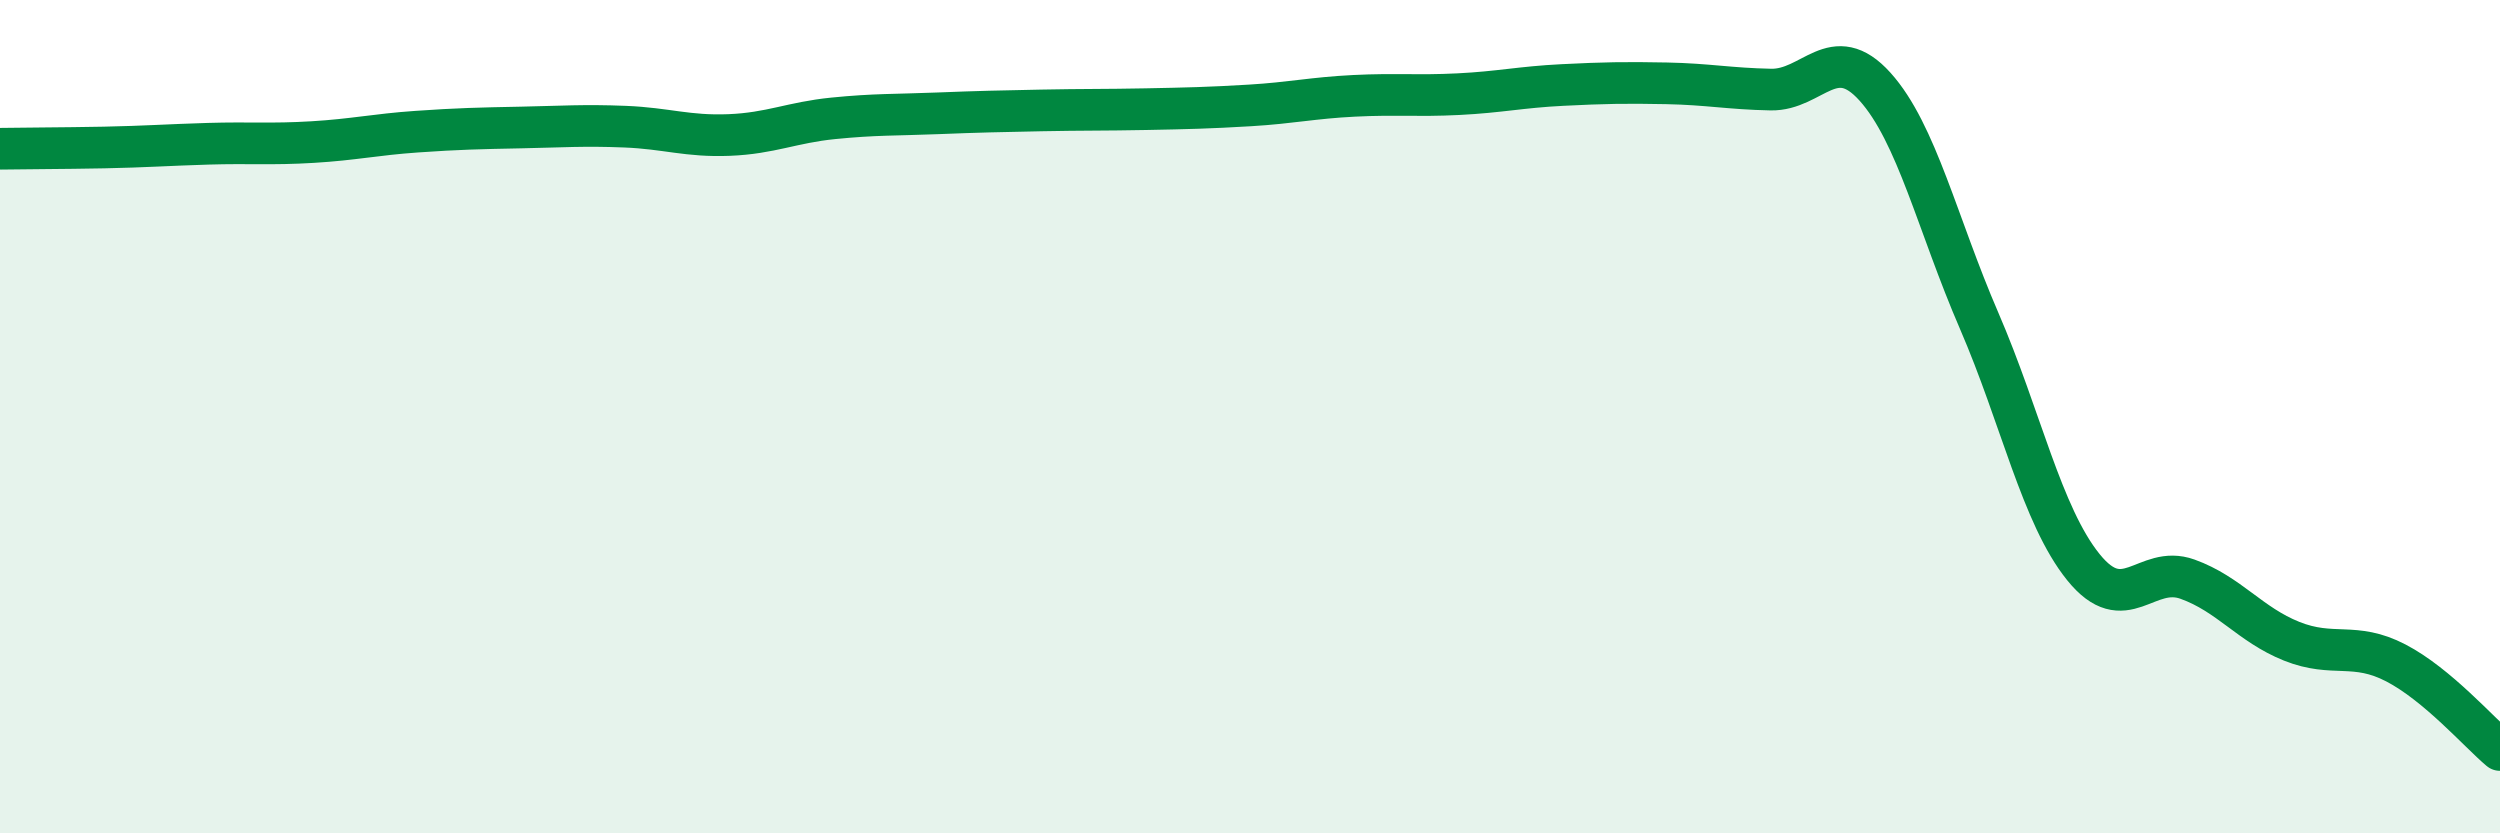 
    <svg width="60" height="20" viewBox="0 0 60 20" xmlns="http://www.w3.org/2000/svg">
      <path
        d="M 0,3.57 C 0.5,3.56 1.5,3.56 2.5,3.54 C 3.5,3.52 4,3.48 5,3.45 C 6,3.42 6.5,3.47 7.5,3.41 C 8.5,3.35 9,3.23 10,3.16 C 11,3.09 11.5,3.08 12.5,3.06 C 13.5,3.04 14,3 15,3.04 C 16,3.08 16.5,3.28 17.5,3.24 C 18.5,3.2 19,2.94 20,2.84 C 21,2.74 21.5,2.76 22.5,2.72 C 23.5,2.68 24,2.67 25,2.65 C 26,2.63 26.5,2.64 27.5,2.62 C 28.5,2.6 29,2.59 30,2.53 C 31,2.47 31.5,2.35 32.5,2.3 C 33.5,2.25 34,2.31 35,2.26 C 36,2.21 36.5,2.09 37.5,2.04 C 38.5,1.99 39,1.98 40,2 C 41,2.02 41.5,2.13 42.5,2.15 C 43.5,2.17 44,0.97 45,2.08 C 46,3.19 46.5,5.39 47.5,7.7 C 48.5,10.01 49,12.37 50,13.61 C 51,14.85 51.5,13.54 52.5,13.9 C 53.5,14.26 54,14.99 55,15.39 C 56,15.79 56.5,15.39 57.5,15.91 C 58.5,16.43 59.5,17.58 60,18L60 20L0 20Z"
        fill="#008740"
        opacity="0.1"
        stroke-linecap="round"
        stroke-linejoin="round"
      />
      <path
        d="M 0,3.57 C 0.5,3.56 1.5,3.56 2.5,3.54 C 3.5,3.52 4,3.48 5,3.45 C 6,3.42 6.5,3.47 7.5,3.41 C 8.5,3.35 9,3.23 10,3.16 C 11,3.09 11.5,3.08 12.5,3.06 C 13.5,3.04 14,3 15,3.04 C 16,3.08 16.5,3.28 17.5,3.24 C 18.5,3.2 19,2.94 20,2.84 C 21,2.74 21.5,2.76 22.5,2.72 C 23.5,2.68 24,2.67 25,2.65 C 26,2.63 26.5,2.64 27.5,2.62 C 28.5,2.6 29,2.59 30,2.53 C 31,2.47 31.5,2.35 32.5,2.3 C 33.5,2.25 34,2.31 35,2.26 C 36,2.21 36.5,2.09 37.5,2.04 C 38.5,1.99 39,1.98 40,2 C 41,2.02 41.5,2.13 42.5,2.15 C 43.5,2.17 44,0.97 45,2.08 C 46,3.19 46.5,5.39 47.5,7.7 C 48.5,10.01 49,12.37 50,13.61 C 51,14.85 51.5,13.54 52.5,13.9 C 53.5,14.26 54,14.99 55,15.39 C 56,15.79 56.5,15.39 57.5,15.91 C 58.5,16.43 59.5,17.58 60,18"
        stroke="#008740"
        stroke-width="1"
        fill="none"
        stroke-linecap="round"
        stroke-linejoin="round"
      />
    </svg>
  